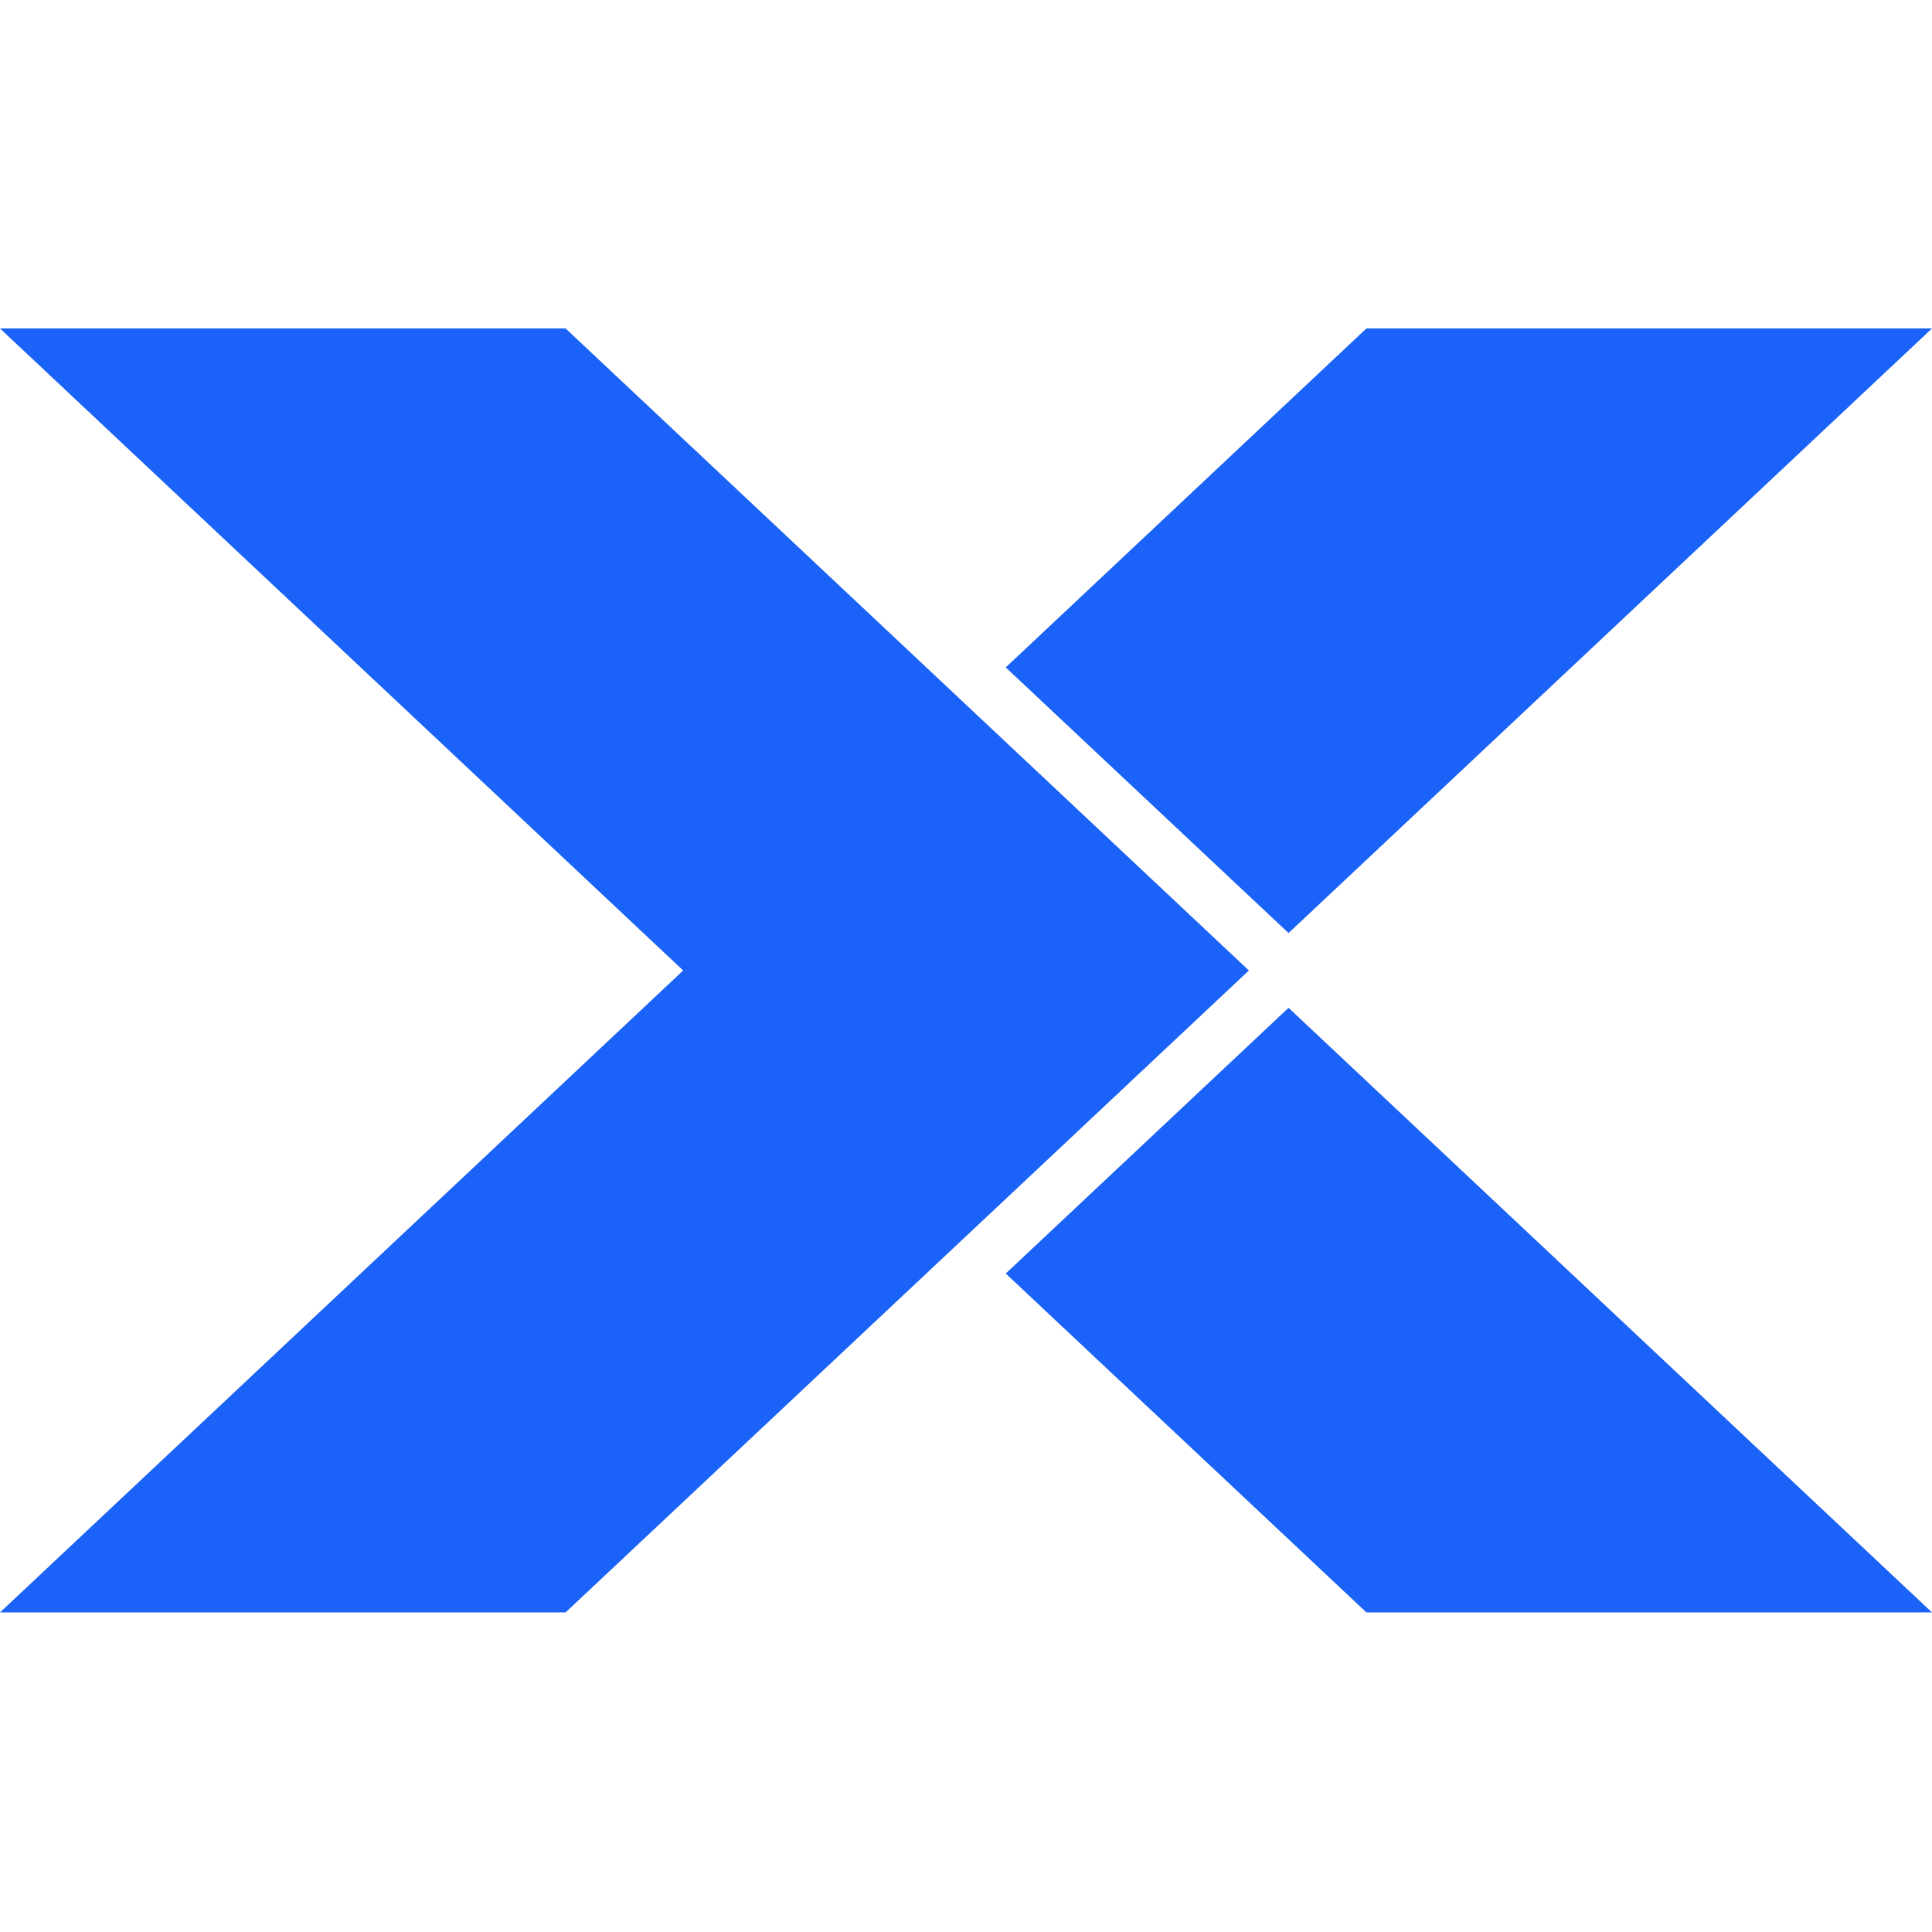 <svg width="100" height="100" viewBox="0 0 100 100" fill="none" xmlns="http://www.w3.org/2000/svg">
<path d="M66.694 48.296L100 17H70.726L52.057 34.545L66.584 48.191L66.694 48.296Z" fill="#1B62F8"/>
<path d="M66.584 52.268L52.057 65.918L70.726 83.459H100L66.694 52.163L66.584 52.268Z" fill="#1B62F8"/>
<path d="M29.274 17H0L35.361 50.232L0 83.459H29.274L64.642 50.232L29.274 17Z" fill="#1B62F8"/>
</svg>
